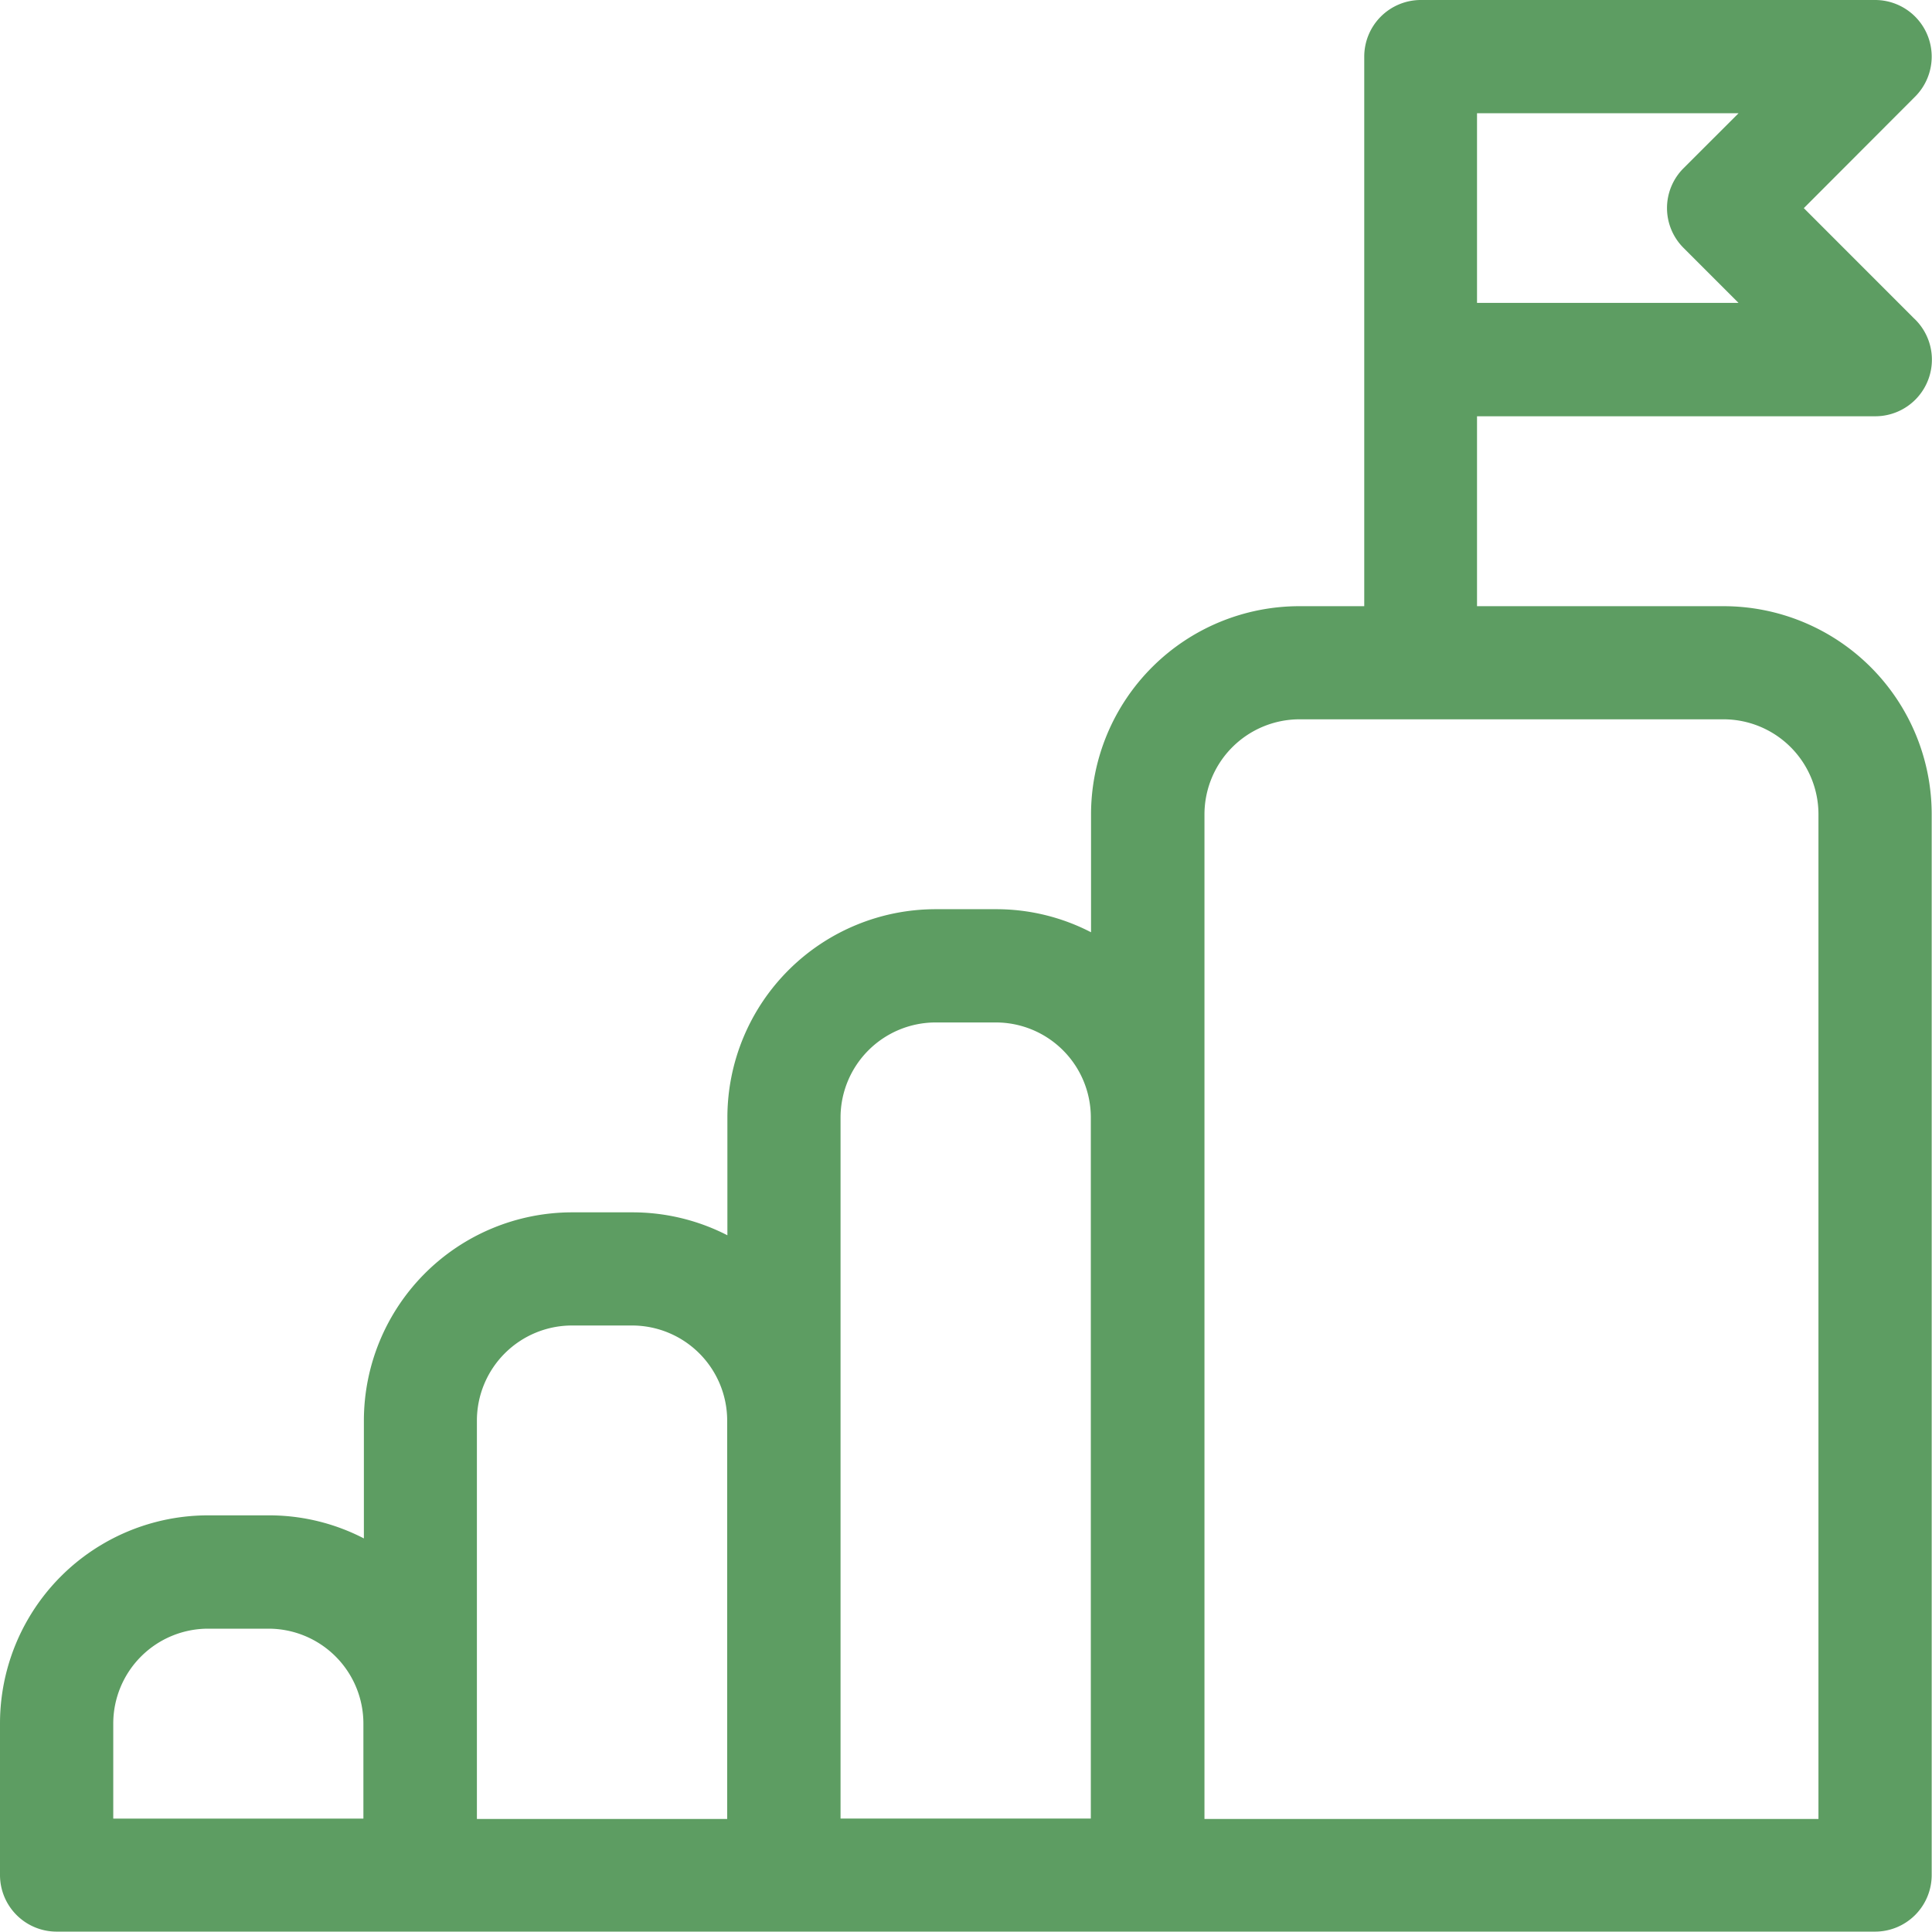<svg id="success-icon" xmlns="http://www.w3.org/2000/svg" width="55.695" height="55.687" viewBox="0 0 55.695 55.687">
  <defs>
    <style>
      .cls-1 {
        fill: #5d9d62;
      }
    </style>
  </defs>
  <g id="Layer_1" data-name="Layer 1" transform="translate(0 0)">
    <g id="surface1" transform="translate(0 0)">
      <path id="Path_258" data-name="Path 258" class="cls-1" d="M49.686,17.475H42.579V12H54.065a1.632,1.632,0,0,0,1.1-2.833L52,6,55.21,2.784A1.632,1.632,0,0,0,54.054,0H40.95a1.632,1.632,0,0,0-1.622,1.632V17.475H37.463a6.007,6.007,0,0,0-6.011,6v3.4a5.938,5.938,0,0,0-2.736-.665h-1.74a6.007,6.007,0,0,0-6.007,6v3.4a5.983,5.983,0,0,0-2.739-.661H16.49a6.007,6.007,0,0,0-6,6v3.4a5.937,5.937,0,0,0-2.736-.665H6.011a6,6,0,0,0-6.011,6v4.368a1.632,1.632,0,0,0,1.632,1.632H54.054a1.632,1.632,0,0,0,1.632-1.632V23.475a6,6,0,0,0-6-6ZM42.579,3.265h7.539L48.534,4.848a1.622,1.622,0,0,0,0,2.3l1.584,1.584H42.579ZM3.265,49.686A2.736,2.736,0,0,1,6,46.951H7.74a2.736,2.736,0,0,1,2.736,2.736v2.739H3.265Zm10.483,0V40.95a2.743,2.743,0,0,1,2.736-2.739h1.74a2.743,2.743,0,0,1,2.739,2.739V52.436H13.748ZM24.231,40.95V32.211a2.743,2.743,0,0,1,2.739-2.736h1.74a2.739,2.739,0,0,1,2.736,2.736V52.425H24.231ZM52.422,52.436h-17.7V23.475a2.743,2.743,0,0,1,2.736-2.739H49.686a2.739,2.739,0,0,1,2.736,2.739Z" transform="translate(0 0)"/>
    </g>
  </g>
</svg>
